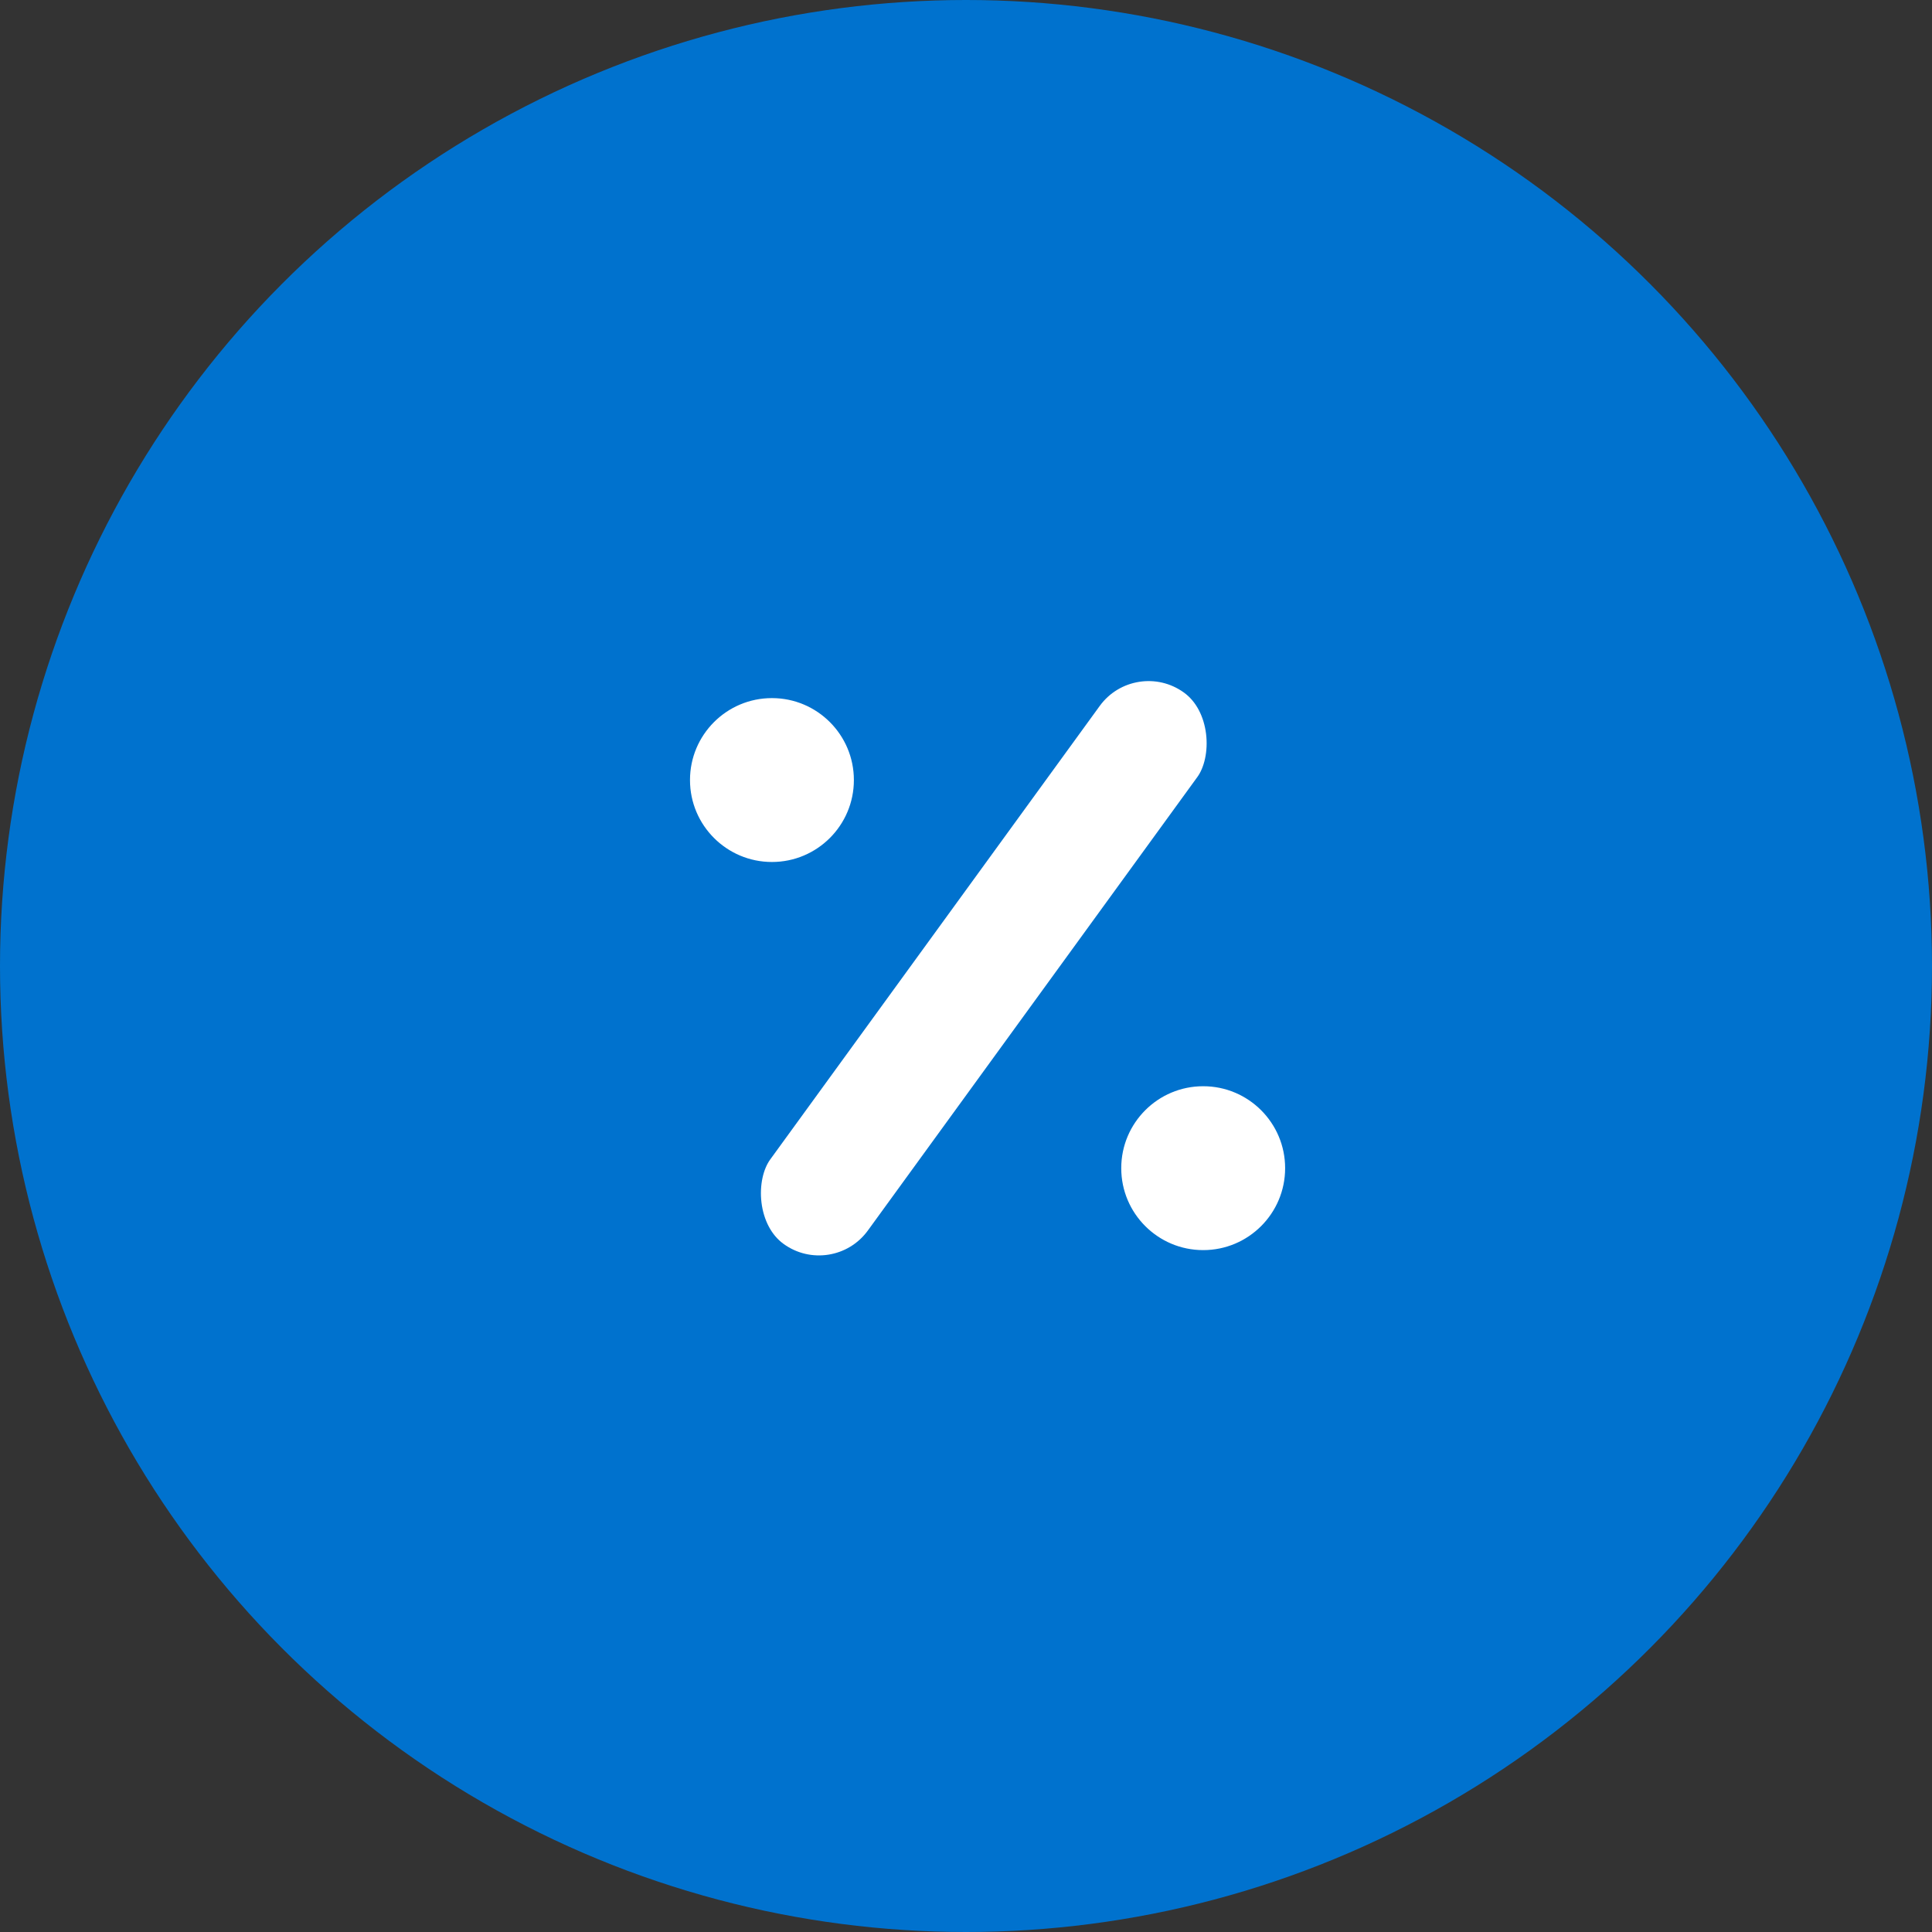 <svg width="56" height="56" viewBox="0 0 56 56" fill="none" xmlns="http://www.w3.org/2000/svg">
<rect x="0" y="0" width="56" height="56" fill="#333333" stroke="none"/>
<circle cx="28" cy="28" r="28" fill="#0072CE"/>
<ellipse cx="22.375" cy="22.61" rx="3.125" ry="3.125" fill="white" stroke="#0072CE" stroke-width="1.5"/>
<circle cx="34.875" cy="33.86" r="3.125" fill="white" stroke="#0072CE" stroke-width="1.5"/>
<rect x="32.738" y="18" width="5" height="21.25" rx="2.5" transform="rotate(36 32.738 18)" fill="white" stroke="#0072CE" stroke-width="1.5"/>
</svg>
